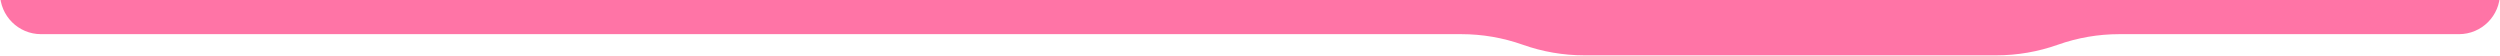<?xml version="1.0" encoding="UTF-8"?> <svg xmlns="http://www.w3.org/2000/svg" width="1830" height="41" viewBox="0 0 1830 41" fill="none"> <g clip-path="url(#clip0_364_21)"> <path fill-rule="evenodd" clip-rule="evenodd" d="M1830 -56C1830 -166.457 1740.46 -256 1630 -256L200 -256C89.543 -256 0 -166.457 0 -56V-5C0 11.569 13.431 25 30 25H1069.67C1085.01 25 1100.23 27.621 1114.69 32.75C1129.14 37.879 1144.36 40.5 1159.7 40.5H1461.3C1476.64 40.5 1491.86 37.879 1506.31 32.75C1520.77 27.621 1535.99 25 1551.33 25H1800C1816.57 25 1830 11.569 1830 -5V-56Z" fill="#FF74A6"></path> </g> <defs> <clipPath id="clip0_364_21"> <rect width="1830" height="41" fill="white"></rect> </clipPath> </defs> </svg> 